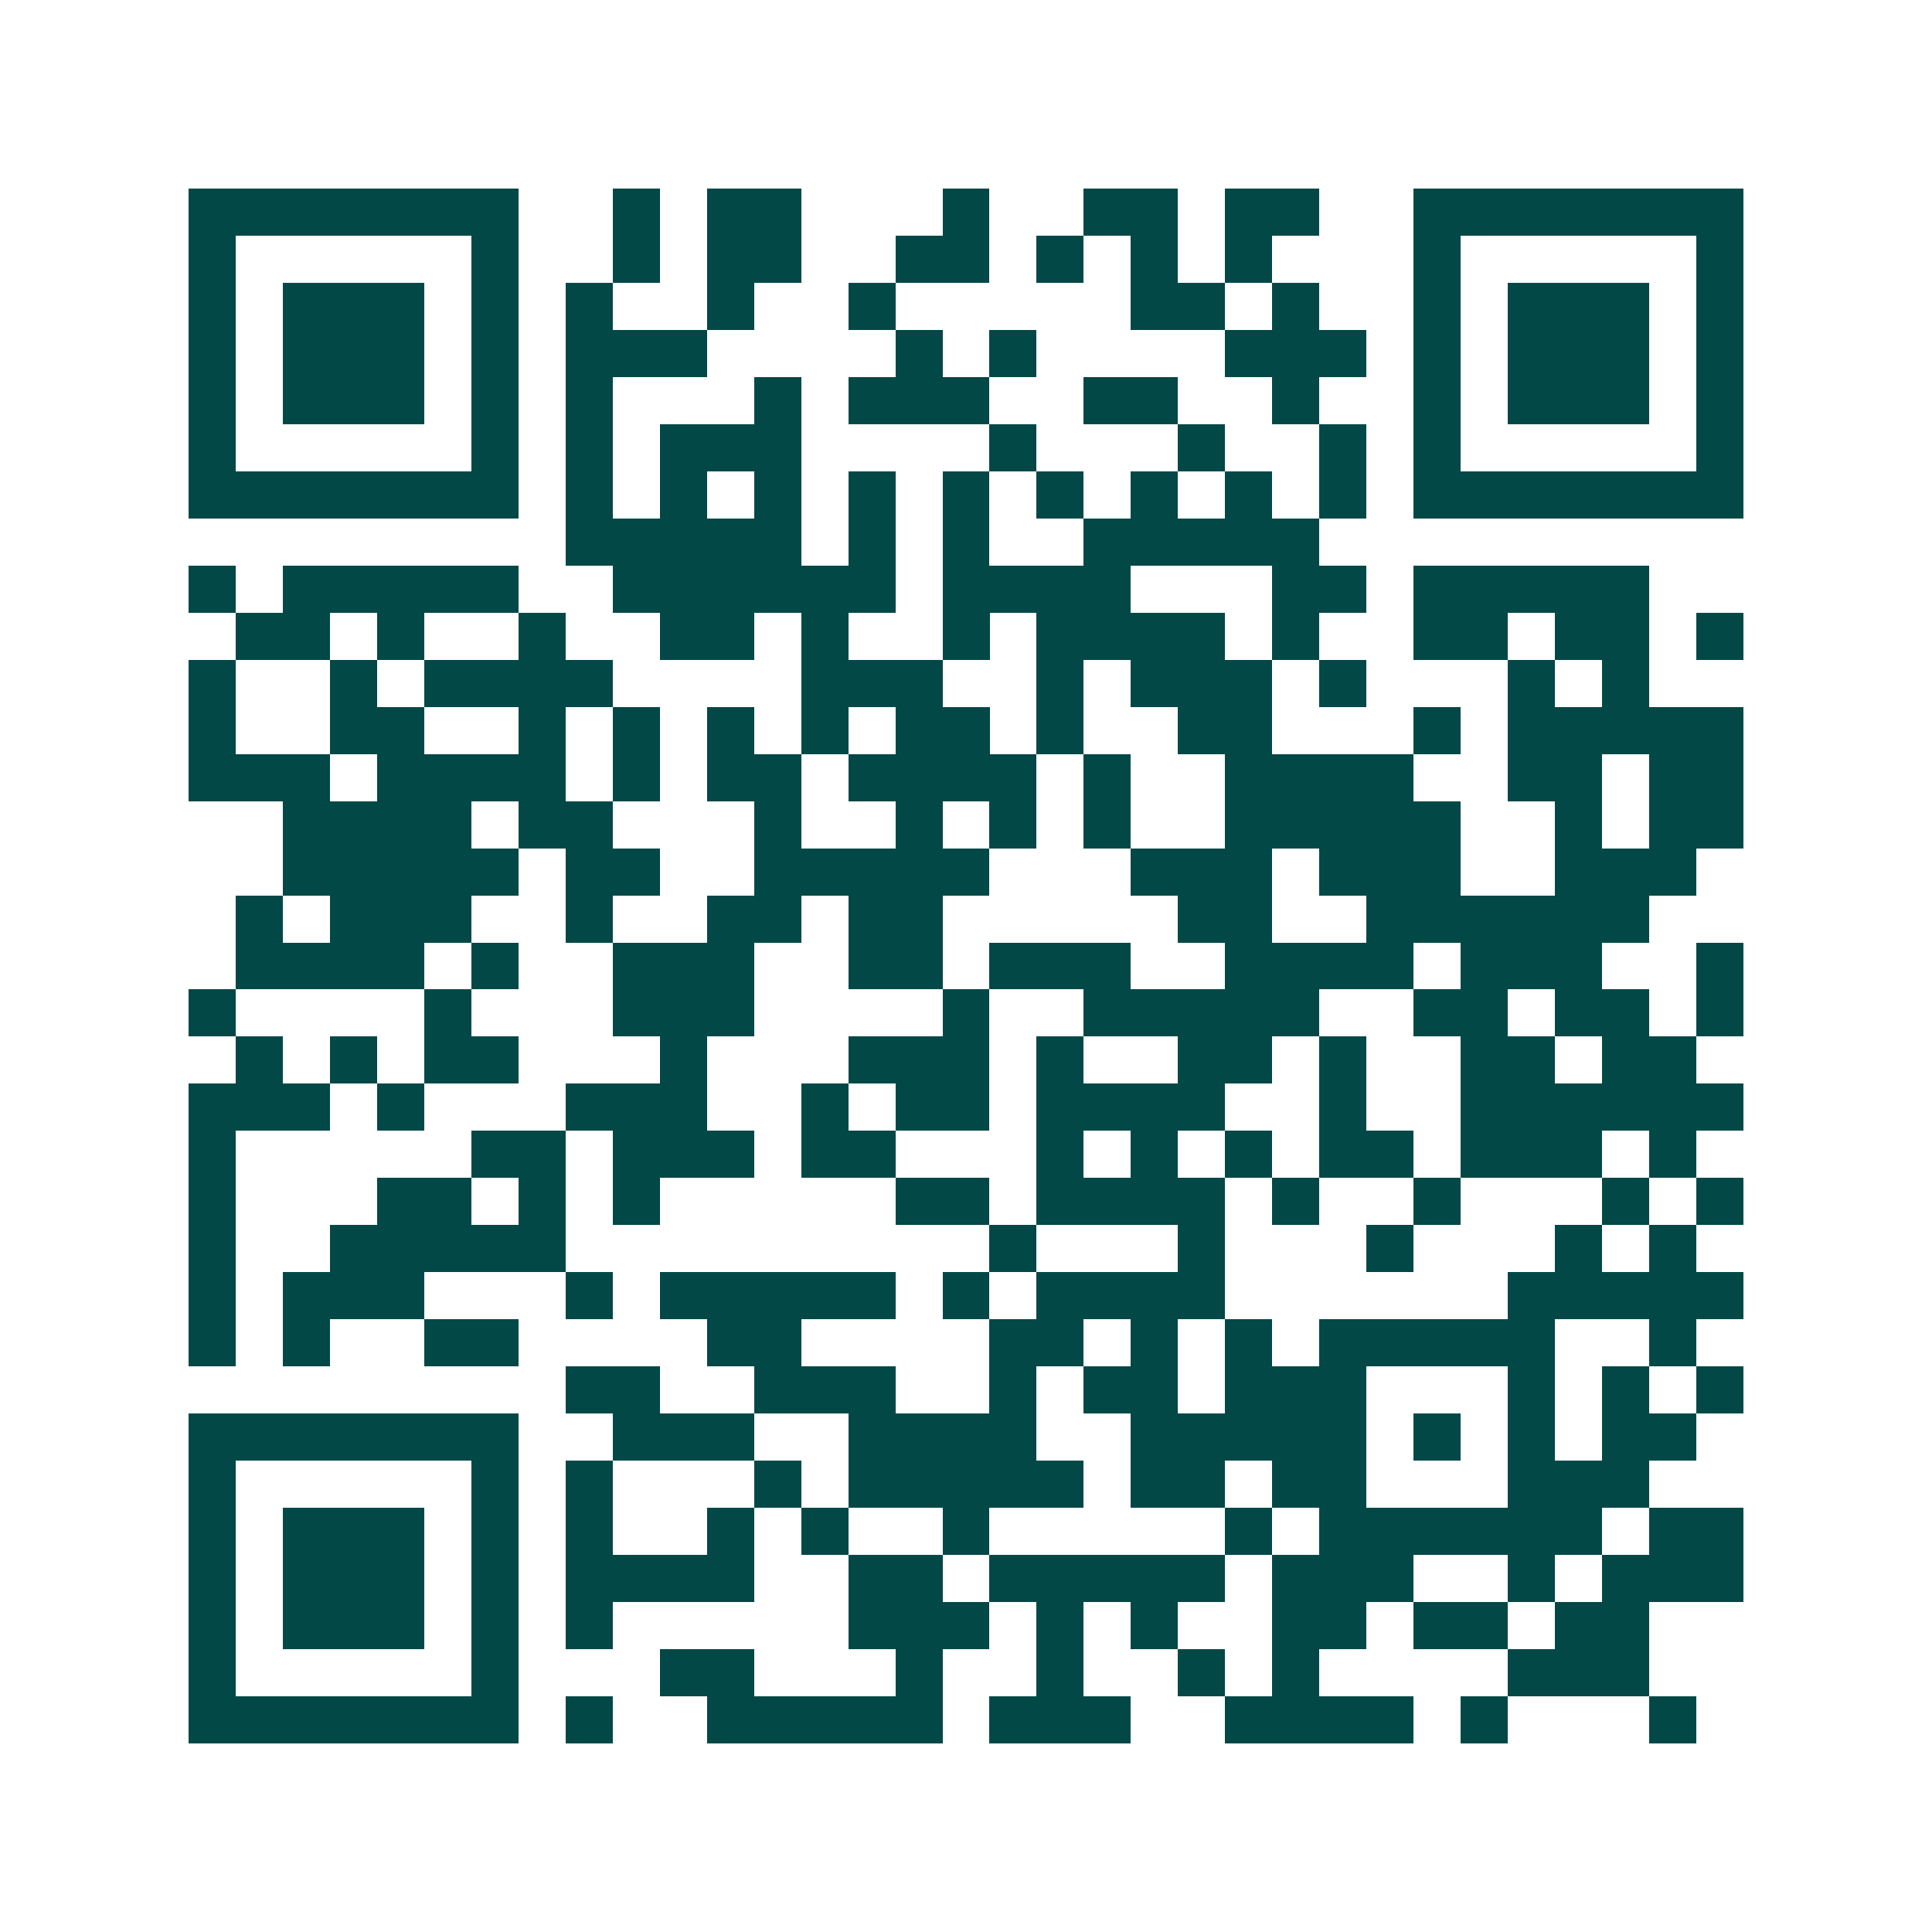 <svg xmlns="http://www.w3.org/2000/svg" width="200" height="200" viewBox="0 0 41 41" shape-rendering="crispEdges"><path fill="#ffffff" d="M0 0h41v41H0z"/><path stroke="#014847" d="M4 4.5h7m2 0h1m1 0h2m3 0h1m2 0h2m1 0h2m2 0h7M4 5.5h1m5 0h1m2 0h1m1 0h2m2 0h2m1 0h1m1 0h1m1 0h1m3 0h1m5 0h1M4 6.5h1m1 0h3m1 0h1m1 0h1m2 0h1m2 0h1m5 0h2m1 0h1m2 0h1m1 0h3m1 0h1M4 7.5h1m1 0h3m1 0h1m1 0h3m4 0h1m1 0h1m4 0h3m1 0h1m1 0h3m1 0h1M4 8.5h1m1 0h3m1 0h1m1 0h1m3 0h1m1 0h3m2 0h2m2 0h1m2 0h1m1 0h3m1 0h1M4 9.5h1m5 0h1m1 0h1m1 0h3m4 0h1m3 0h1m2 0h1m1 0h1m5 0h1M4 10.5h7m1 0h1m1 0h1m1 0h1m1 0h1m1 0h1m1 0h1m1 0h1m1 0h1m1 0h1m1 0h7M12 11.5h5m1 0h1m1 0h1m2 0h5M4 12.5h1m1 0h5m2 0h6m1 0h4m3 0h2m1 0h5M5 13.5h2m1 0h1m2 0h1m2 0h2m1 0h1m2 0h1m1 0h4m1 0h1m2 0h2m1 0h2m1 0h1M4 14.5h1m2 0h1m1 0h4m4 0h3m2 0h1m1 0h3m1 0h1m3 0h1m1 0h1M4 15.5h1m2 0h2m2 0h1m1 0h1m1 0h1m1 0h1m1 0h2m1 0h1m2 0h2m3 0h1m1 0h5M4 16.5h3m1 0h4m1 0h1m1 0h2m1 0h4m1 0h1m2 0h4m2 0h2m1 0h2M6 17.5h4m1 0h2m3 0h1m2 0h1m1 0h1m1 0h1m2 0h5m2 0h1m1 0h2M6 18.5h5m1 0h2m2 0h5m3 0h3m1 0h3m2 0h3M5 19.5h1m1 0h3m2 0h1m2 0h2m1 0h2m5 0h2m2 0h6M5 20.5h4m1 0h1m2 0h3m2 0h2m1 0h3m2 0h4m1 0h3m2 0h1M4 21.5h1m4 0h1m3 0h3m4 0h1m2 0h5m2 0h2m1 0h2m1 0h1M5 22.5h1m1 0h1m1 0h2m3 0h1m3 0h3m1 0h1m2 0h2m1 0h1m2 0h2m1 0h2M4 23.5h3m1 0h1m3 0h3m2 0h1m1 0h2m1 0h4m2 0h1m2 0h6M4 24.5h1m5 0h2m1 0h3m1 0h2m3 0h1m1 0h1m1 0h1m1 0h2m1 0h3m1 0h1M4 25.5h1m3 0h2m1 0h1m1 0h1m5 0h2m1 0h4m1 0h1m2 0h1m3 0h1m1 0h1M4 26.5h1m2 0h5m9 0h1m3 0h1m3 0h1m3 0h1m1 0h1M4 27.5h1m1 0h3m3 0h1m1 0h5m1 0h1m1 0h4m6 0h5M4 28.5h1m1 0h1m2 0h2m4 0h2m4 0h2m1 0h1m1 0h1m1 0h5m2 0h1M12 29.5h2m2 0h3m2 0h1m1 0h2m1 0h3m3 0h1m1 0h1m1 0h1M4 30.5h7m2 0h3m2 0h4m2 0h5m1 0h1m1 0h1m1 0h2M4 31.5h1m5 0h1m1 0h1m3 0h1m1 0h5m1 0h2m1 0h2m3 0h3M4 32.5h1m1 0h3m1 0h1m1 0h1m2 0h1m1 0h1m2 0h1m5 0h1m1 0h6m1 0h2M4 33.5h1m1 0h3m1 0h1m1 0h4m2 0h2m1 0h5m1 0h3m2 0h1m1 0h3M4 34.5h1m1 0h3m1 0h1m1 0h1m5 0h3m1 0h1m1 0h1m2 0h2m1 0h2m1 0h2M4 35.5h1m5 0h1m3 0h2m3 0h1m2 0h1m2 0h1m1 0h1m4 0h3M4 36.5h7m1 0h1m2 0h5m1 0h3m2 0h4m1 0h1m3 0h1"/></svg>
